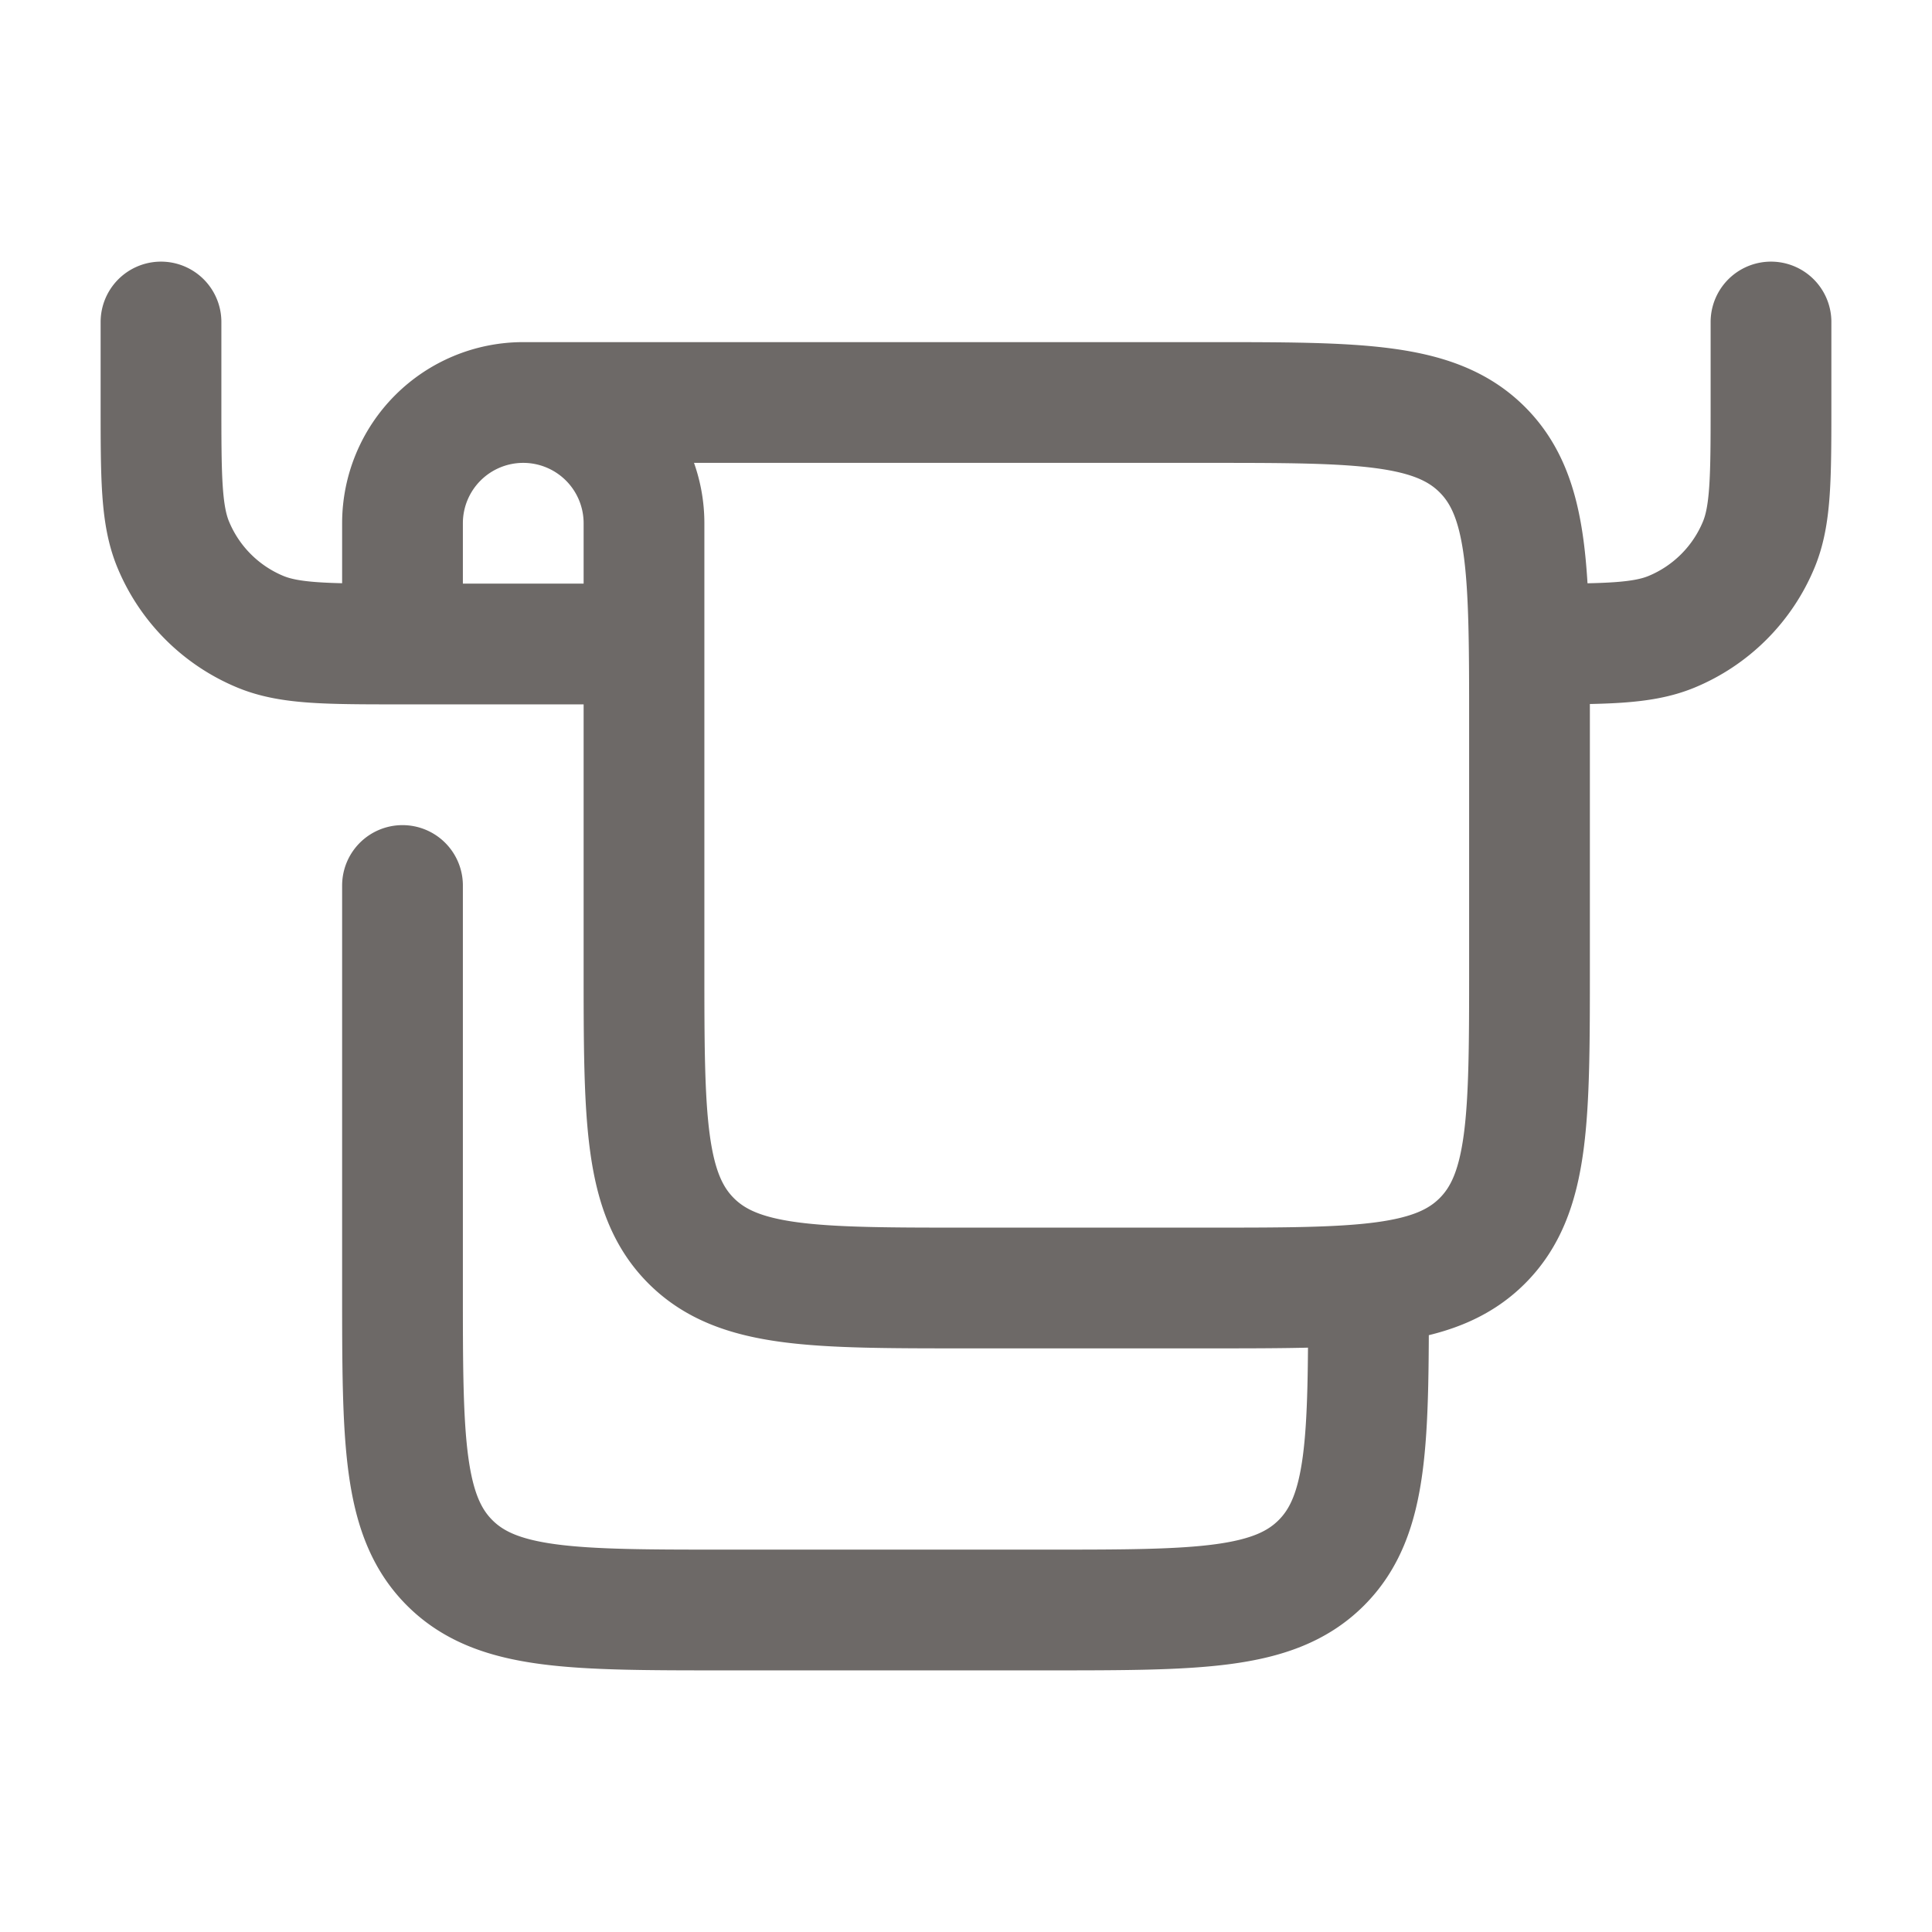<svg xmlns="http://www.w3.org/2000/svg" width="1em" height="1em" viewBox="0 0 24 24"><path fill="none" stroke="#6D6967" stroke-linecap="round" stroke-linejoin="round" stroke-width="1.5" d="M6.5 5H15c1.886 0 2.828 0 3.414.586S19 7.114 19 9v3c0 1.886 0 2.828-.586 3.414S16.886 16 15 16h-3c-1.886 0-2.828 0-3.414-.586S8 13.886 8 12V8M6.5 5A1.5 1.5 0 0 0 5 6.5V8h3M6.5 5A1.5 1.5 0 0 1 8 6.5V8m9 8c0 1.886 0 2.828-.586 3.414S14.886 20 13 20H9c-1.886 0-2.828 0-3.414-.586S5 17.886 5 16v-5m17-7v1c0 .932 0 1.398-.152 1.765a2 2 0 0 1-1.083 1.083C20.398 8 19.932 8 19 8M2 4v1c0 .932 0 1.398.152 1.765a2 2 0 0 0 1.083 1.083C3.602 8 4.068 8 5 8" color="#6D6967"/></svg>